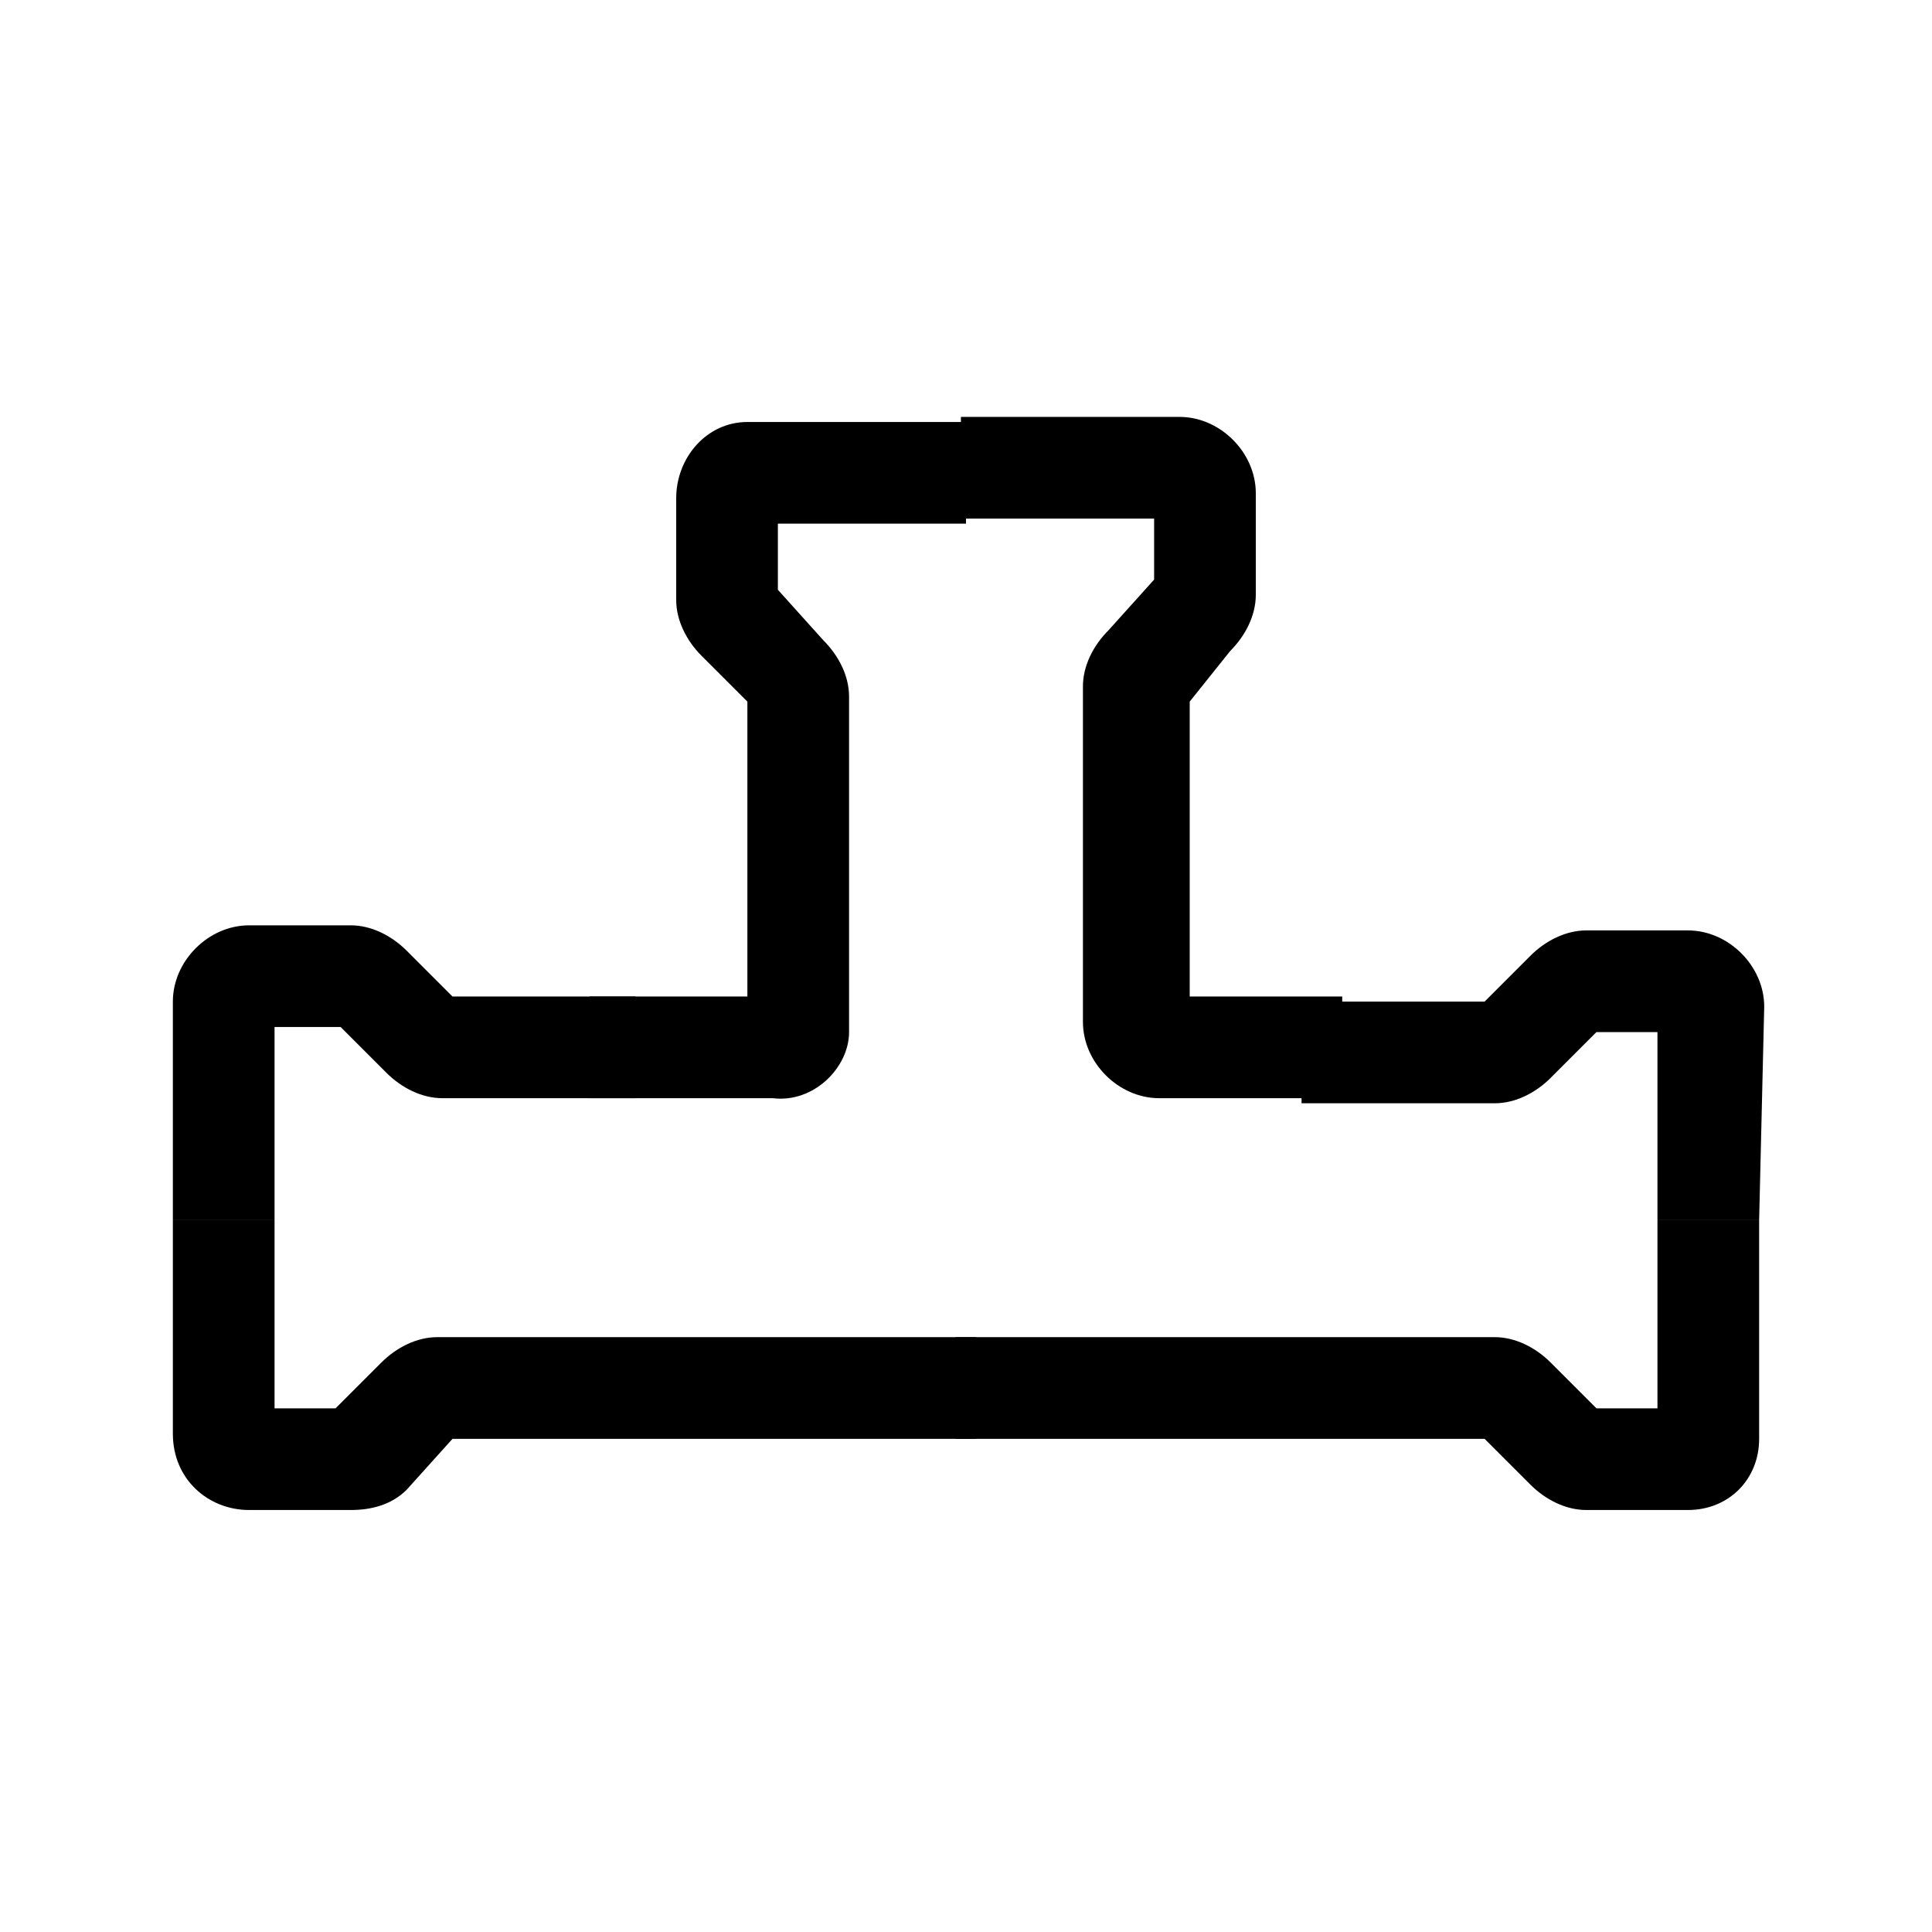 <?xml version="1.0" encoding="utf-8"?>
<!-- Generator: Adobe Illustrator 23.0.0, SVG Export Plug-In . SVG Version: 6.00 Build 0)  -->
<svg version="1.1" id="Warstwa_1" xmlns="http://www.w3.org/2000/svg" xmlns:xlink="http://www.w3.org/1999/xlink" x="0px" y="0px"
	 viewBox="0 0 38 38" style="enable-background:new 0 0 38 38;" xml:space="preserve">
<title>zlacza_hydr</title>
<g>
	<g id="Warstwa_1-2">
		<path d="M5.4,24h-2v-4.3c0-0.8,0.7-1.5,1.5-1.5h2c0.4,0,0.8,0.2,1.1,0.5l0.9,0.9h3.6v2H8.7c-0.4,0-0.8-0.2-1.1-0.5l-0.9-0.9H5.4
			V24z"/>
		<path d="M6.9,29.7h-2c-0.8,0-1.5-0.6-1.5-1.5c0,0,0,0,0,0V24h2v3.7h1.2l0.9-0.9c0.3-0.3,0.7-0.5,1.1-0.5h10.6v2H8.9L8,29.3
			C7.7,29.6,7.3,29.7,6.9,29.7z"/>
		<path d="M15.2,21.6h-3.6v-2h3.1v-5.8l-0.9-0.9c-0.3-0.3-0.5-0.7-0.5-1.1v-2c0-0.8,0.6-1.5,1.4-1.5c0,0,0,0,0,0h4.3v2h-3.7v1.3
			l0.9,1c0.3,0.3,0.5,0.7,0.5,1.1v6.6C16.7,21,16,21.7,15.2,21.6z"/>
		<path d="M34.6,24h-2v-3.7h-1.2l-0.9,0.9c-0.3,0.3-0.7,0.5-1.1,0.5h-3.8v-2h3.6l0.9-0.9c0.3-0.3,0.7-0.5,1.1-0.5h2
			c0.8,0,1.5,0.7,1.5,1.5L34.6,24z"/>
		<path d="M33.2,29.7h-2c-0.4,0-0.8-0.2-1.1-0.5l-0.9-0.9H18.8v-2h10.6c0.4,0,0.8,0.2,1.1,0.5l0.9,0.9h1.2V24h2v4.3
			C34.6,29.1,34,29.7,33.2,29.7z"/>
		<path d="M26.4,21.6h-3.6c-0.8,0-1.5-0.7-1.5-1.5v-6.6c0-0.4,0.2-0.8,0.5-1.1l0.9-1v-1.2h-3.8v-2h4.3c0.8,0,1.5,0.7,1.5,1.5v2
			c0,0.4-0.2,0.8-0.5,1.1l-0.8,1v5.8h3V21.6z"/>
	</g>
</g>
</svg>
